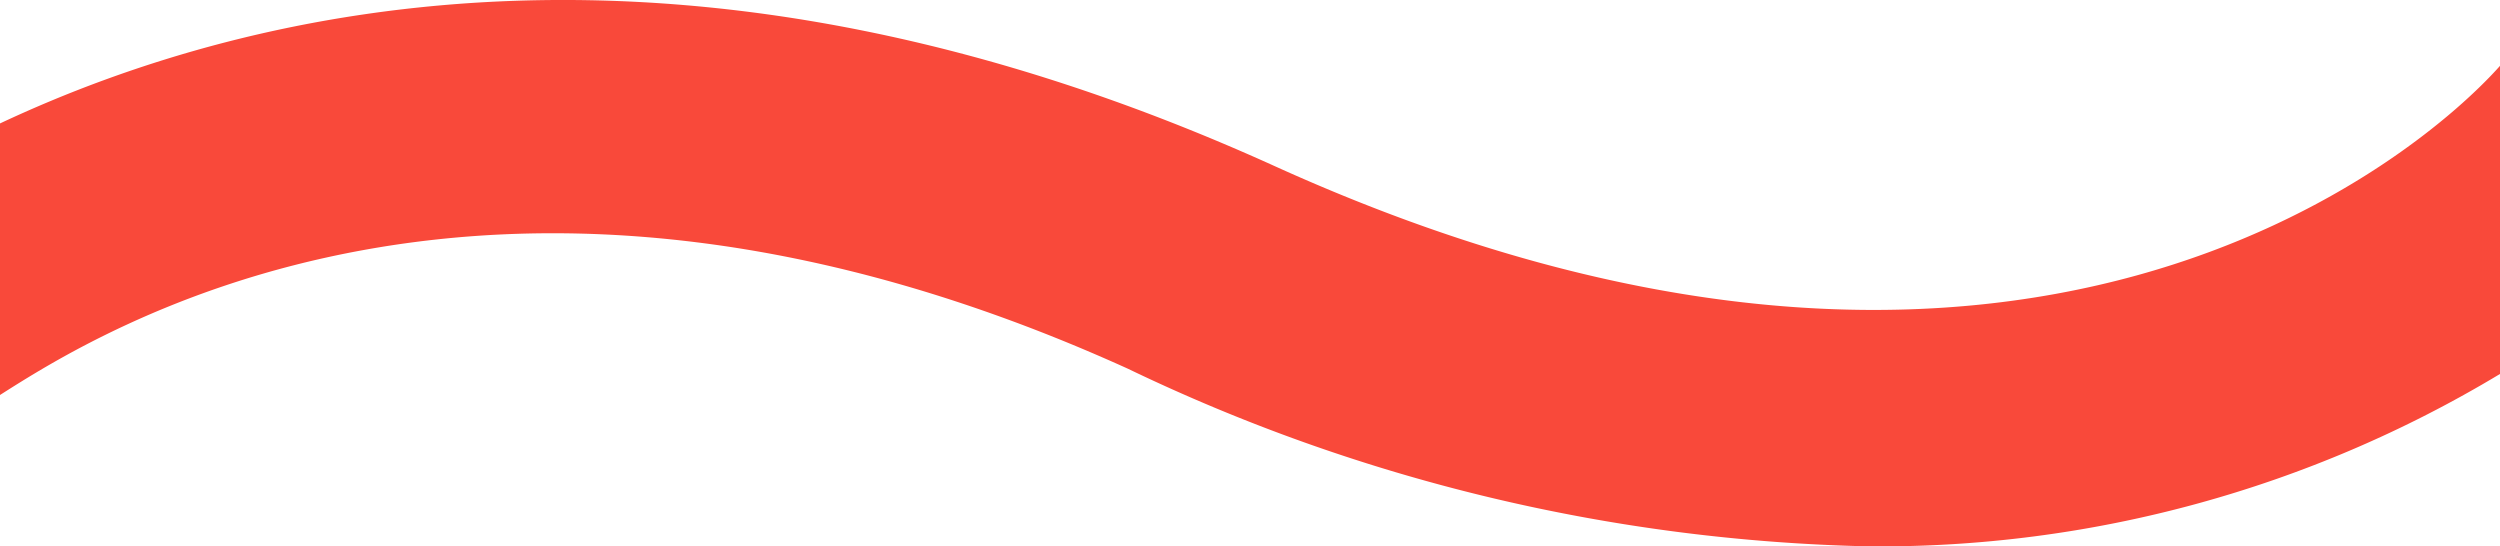 <svg xmlns="http://www.w3.org/2000/svg" width="50" height="10.927" viewBox="0 0 50 10.927"><defs><style>.a{fill:#f9493a;}</style></defs><path class="a" d="M25.475,5.657C13.9.414,5.172,2.384,0,4.812v5.431c1.947-1.236,9.817-6.3,22.555-.527A35.981,35.981,0,0,0,37.368,13.27,24.059,24.059,0,0,0,50,9.822V3.66C48.438,5.419,40.359,12.413,25.475,5.657Z" transform="translate(0 -2.343)"/></svg>